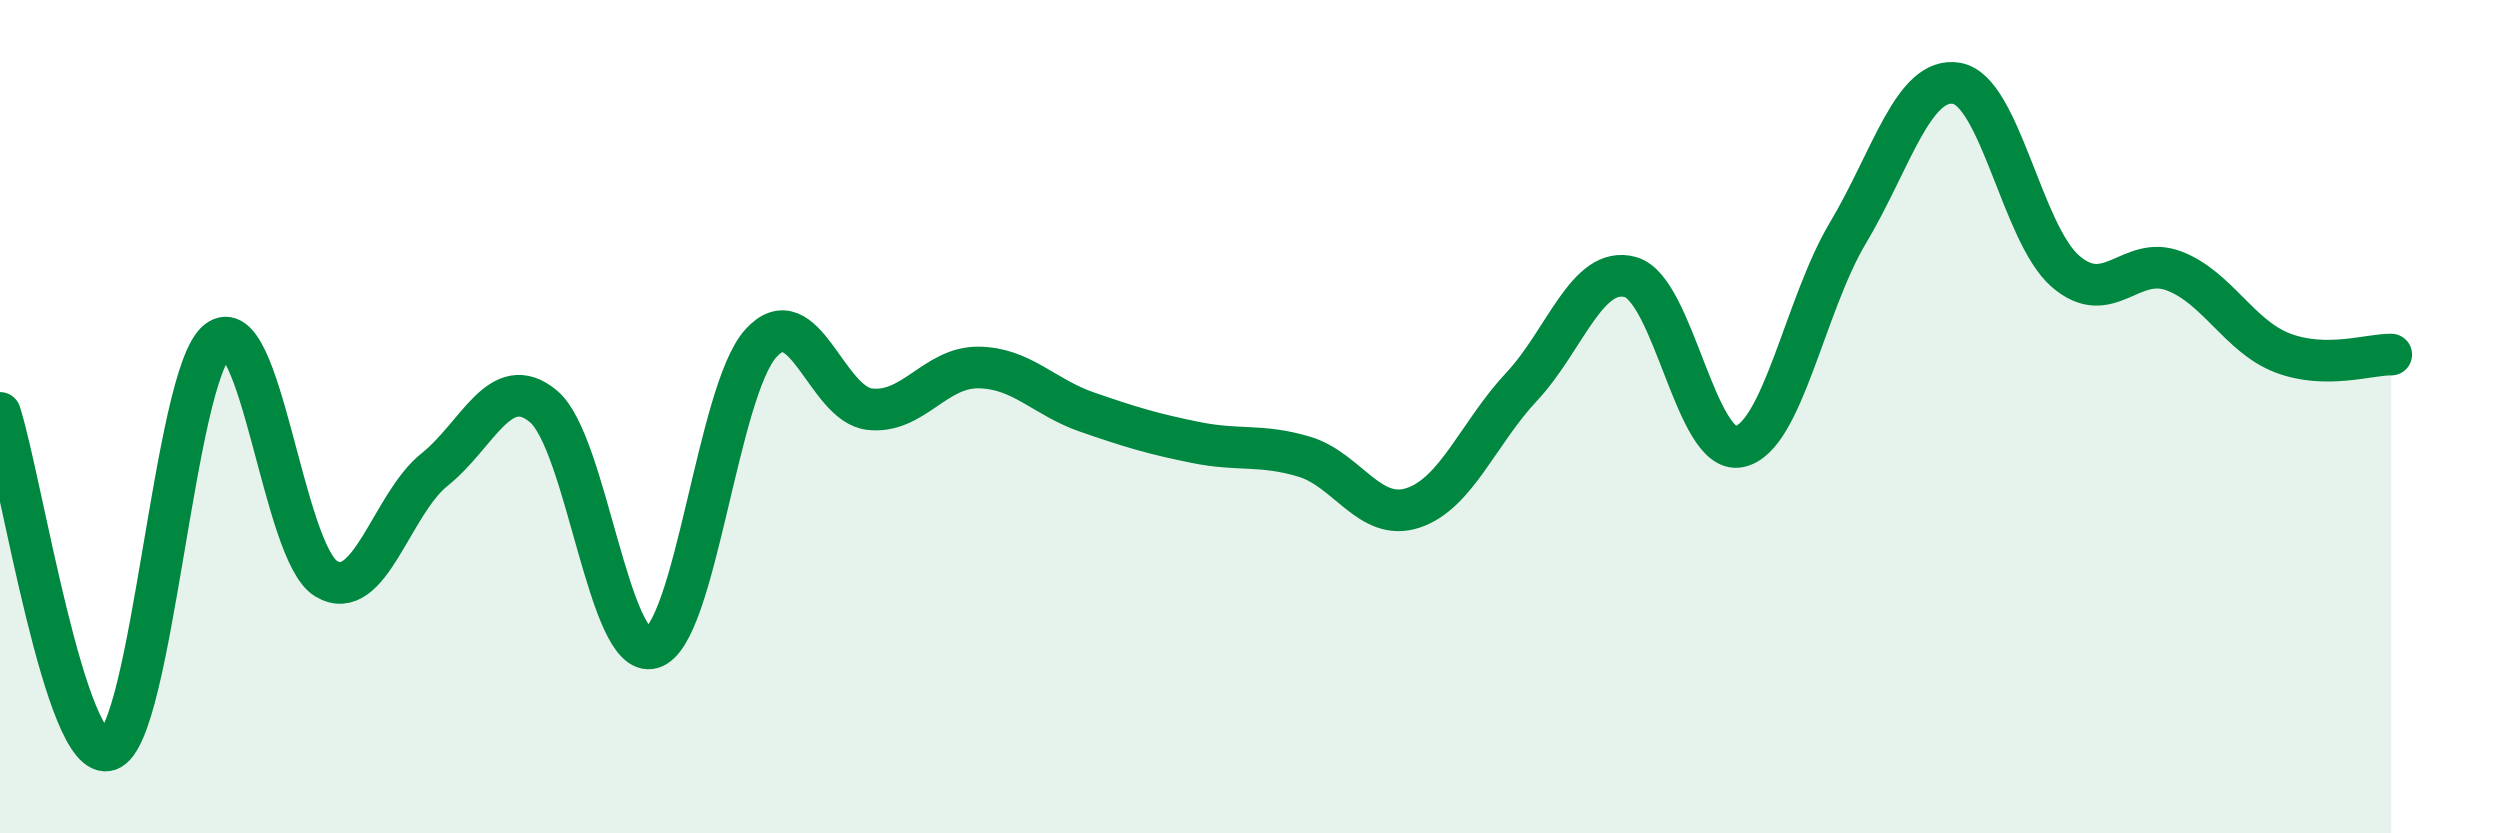 
    <svg width="60" height="20" viewBox="0 0 60 20" xmlns="http://www.w3.org/2000/svg">
      <path
        d="M 0,9.91 C 0.52,11.53 1.57,18.35 2.61,18 C 3.65,17.65 4.18,9 5.22,8.18 C 6.26,7.36 6.79,13.27 7.83,13.89 C 8.87,14.51 9.39,12.1 10.43,11.27 C 11.47,10.44 12,8.89 13.04,9.75 C 14.08,10.61 14.61,15.85 15.65,15.55 C 16.69,15.25 17.22,9.39 18.26,8.24 C 19.3,7.09 19.83,9.7 20.87,9.82 C 21.91,9.94 22.44,8.81 23.48,8.82 C 24.52,8.83 25.05,9.53 26.09,9.89 C 27.13,10.25 27.66,10.41 28.7,10.62 C 29.74,10.83 30.26,10.65 31.3,10.96 C 32.34,11.27 32.87,12.53 33.91,12.19 C 34.95,11.85 35.48,10.39 36.52,9.28 C 37.56,8.17 38.09,6.36 39.13,6.65 C 40.17,6.94 40.7,10.93 41.74,10.72 C 42.78,10.51 43.31,7.33 44.35,5.59 C 45.39,3.85 45.92,1.82 46.96,2 C 48,2.18 48.53,5.61 49.57,6.51 C 50.61,7.41 51.13,6.11 52.17,6.5 C 53.21,6.89 53.74,8.07 54.78,8.47 C 55.82,8.87 56.87,8.5 57.39,8.51L57.39 20L0 20Z"
        fill="#008740"
        opacity="0.1"
        stroke-linecap="round"
        stroke-linejoin="round"
      />
      <path
        d="M 0,9.91 C 0.52,11.53 1.57,18.35 2.61,18 C 3.65,17.65 4.18,9 5.22,8.18 C 6.26,7.36 6.79,13.27 7.83,13.89 C 8.87,14.51 9.39,12.1 10.43,11.27 C 11.47,10.44 12,8.89 13.04,9.75 C 14.08,10.61 14.61,15.85 15.65,15.55 C 16.69,15.25 17.22,9.39 18.26,8.24 C 19.3,7.09 19.83,9.7 20.87,9.82 C 21.91,9.94 22.44,8.81 23.48,8.82 C 24.52,8.83 25.05,9.53 26.09,9.89 C 27.13,10.25 27.66,10.41 28.7,10.62 C 29.74,10.83 30.26,10.65 31.3,10.96 C 32.34,11.27 32.87,12.53 33.91,12.19 C 34.95,11.85 35.48,10.39 36.52,9.28 C 37.56,8.17 38.09,6.36 39.13,6.65 C 40.17,6.94 40.7,10.93 41.74,10.72 C 42.78,10.51 43.31,7.33 44.35,5.59 C 45.39,3.85 45.92,1.82 46.96,2 C 48,2.18 48.53,5.61 49.57,6.51 C 50.61,7.41 51.13,6.11 52.17,6.5 C 53.21,6.89 53.74,8.07 54.78,8.47 C 55.82,8.87 56.87,8.5 57.39,8.51"
        stroke="#008740"
        stroke-width="1"
        fill="none"
        stroke-linecap="round"
        stroke-linejoin="round"
      />
    </svg>
  